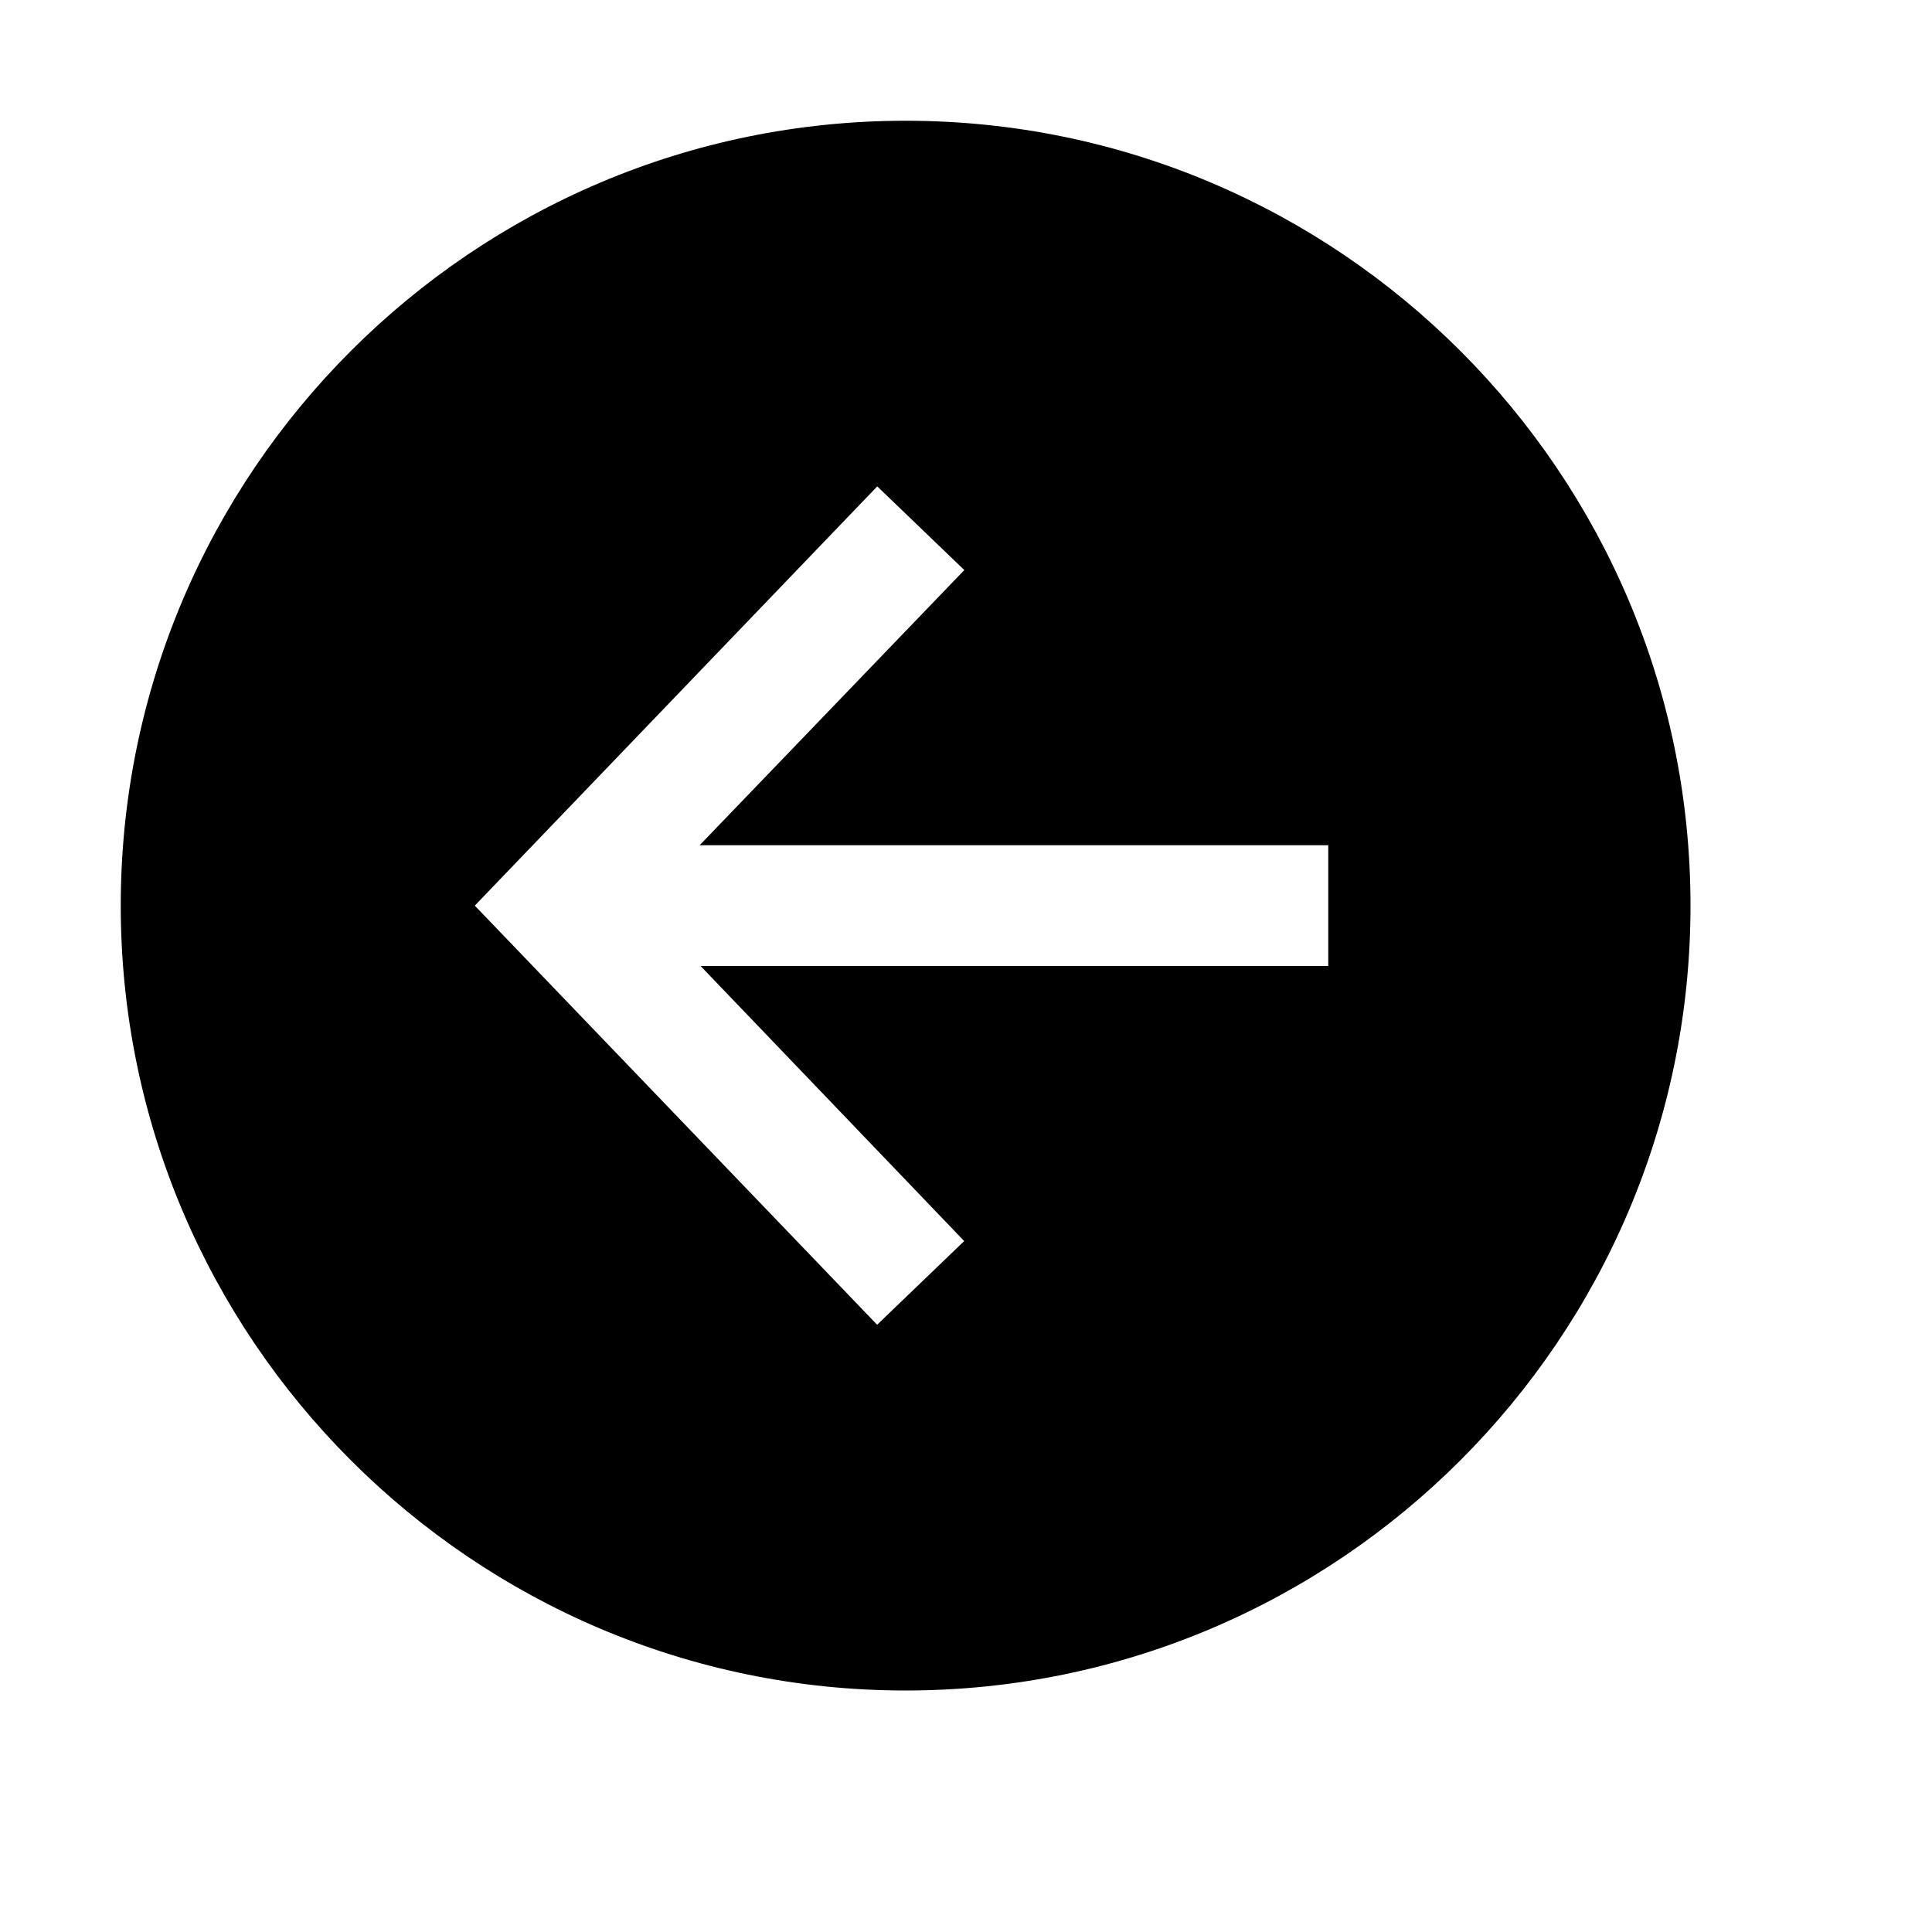 <?xml version="1.0"?>
<svg xmlns="http://www.w3.org/2000/svg" viewBox="0 0 16 16">
    <path d="M7.5,1C3.916,1,1,3.916,1,7.5S3.916,14,7.5,14S14,11.084,14,7.5S11.084,1,7.5,1z M11,8H5.802l2.183,2.278l-0.721,0.693 L3.932,7.5l3.333-3.472l0.721,0.693L5.794,7H11V8z"/>
</svg>
